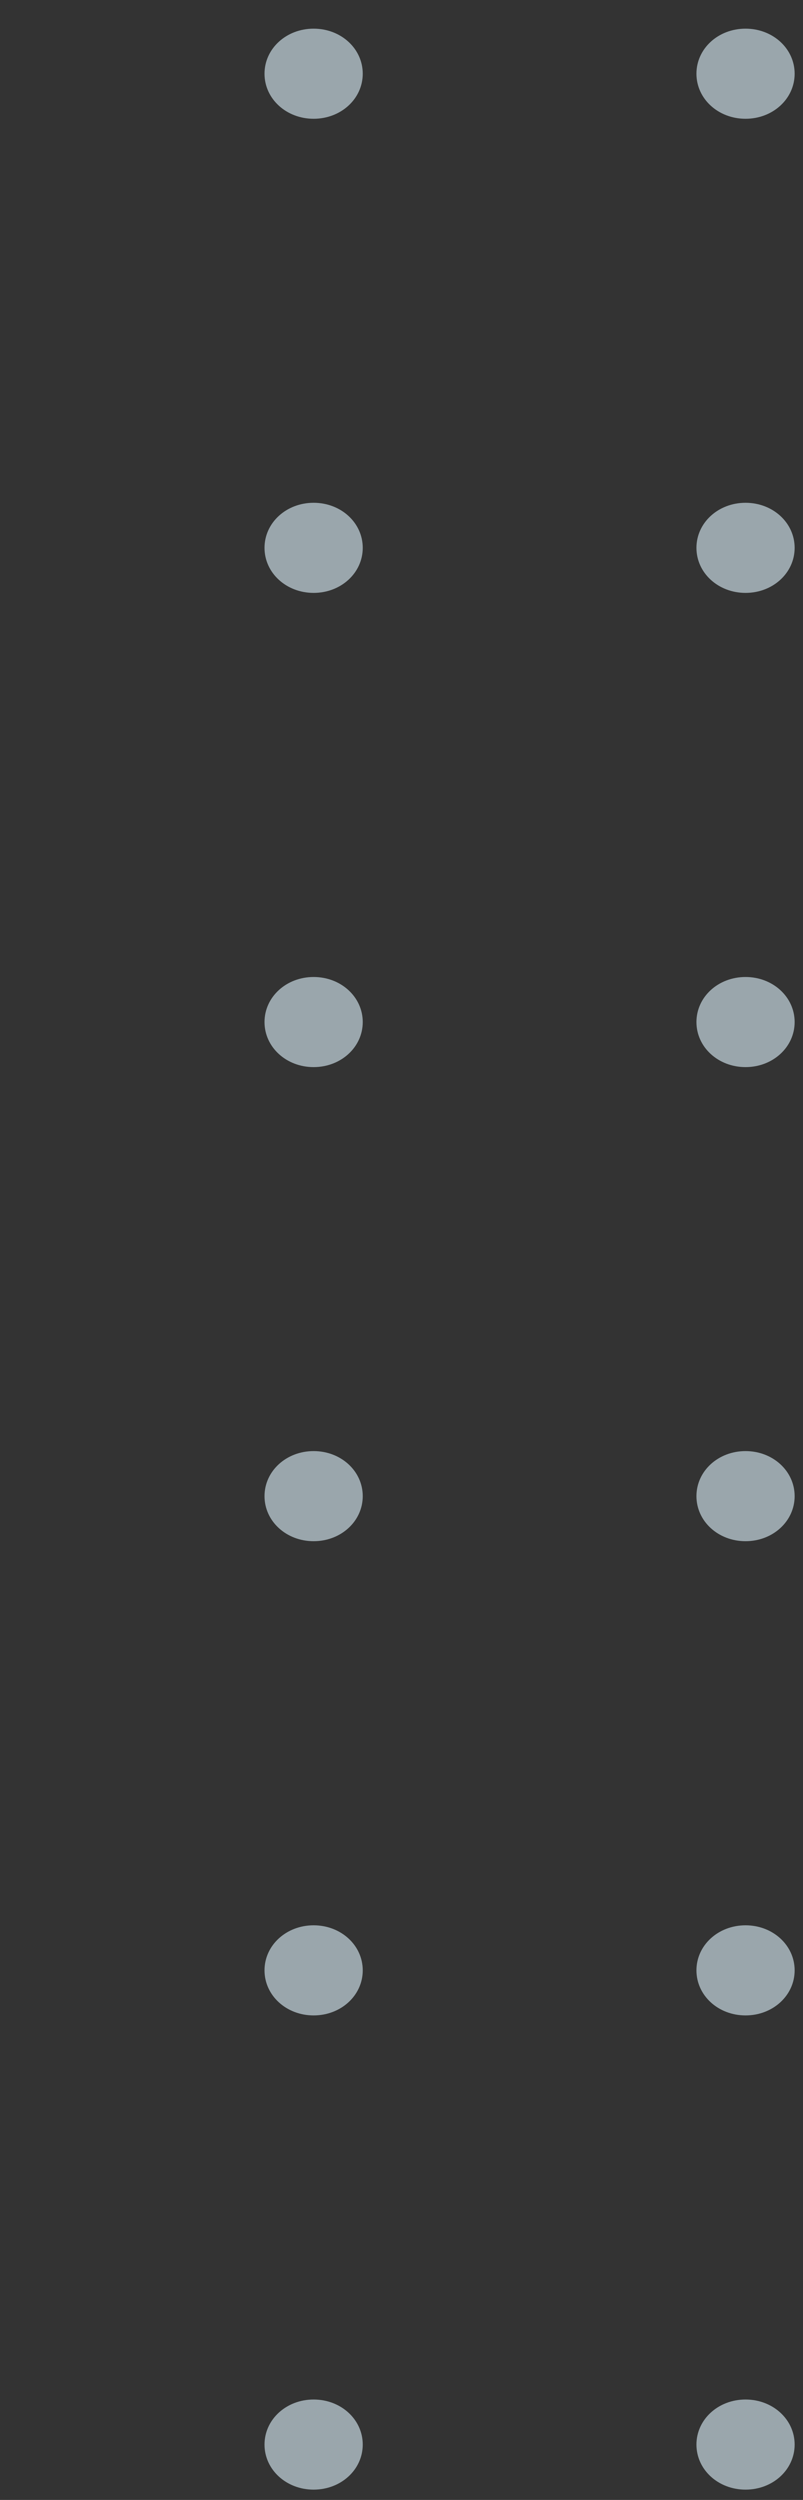 <svg width="27" height="84" viewBox="0 0 27 84" fill="none" xmlns="http://www.w3.org/2000/svg">
<rect x="0" y="0" width="27" height="84" fill="#333333" stroke="none"/>
<g opacity="0.6">
<path d="M12.197 2.477C12.197 3.32 11.465 3.991 10.545 3.991C9.626 3.991 8.894 3.32 8.894 2.477C8.894 1.634 9.626 0.963 10.545 0.963C11.465 0.963 12.197 1.634 12.197 2.477Z" fill="#DFF4FD"/>
<path d="M26.719 2.477C26.719 3.32 25.987 3.991 25.068 3.991C24.148 3.991 23.417 3.32 23.417 2.477C23.417 1.634 24.148 0.963 25.068 0.963C25.987 0.963 26.719 1.634 26.719 2.477Z" fill="#DFF4FD"/>
<path d="M12.197 18.408C12.197 19.251 11.465 19.922 10.545 19.922C9.626 19.922 8.894 19.251 8.894 18.408C8.894 17.565 9.626 16.894 10.545 16.894C11.465 16.894 12.197 17.565 12.197 18.408Z" fill="#DFF4FD"/>
<path d="M26.719 18.408C26.719 19.251 25.987 19.922 25.068 19.922C24.149 19.922 23.417 19.251 23.417 18.408C23.417 17.565 24.149 16.894 25.068 16.894C25.987 16.894 26.719 17.565 26.719 18.408Z" fill="#DFF4FD"/>
<path d="M12.197 34.342C12.197 35.185 11.465 35.856 10.545 35.856C9.626 35.856 8.894 35.185 8.894 34.342C8.894 33.499 9.626 32.828 10.545 32.828C11.465 32.828 12.197 33.499 12.197 34.342Z" fill="#DFF4FD"/>
<path d="M26.719 34.342C26.719 35.185 25.987 35.856 25.068 35.856C24.148 35.856 23.417 35.185 23.417 34.342C23.417 33.499 24.148 32.828 25.068 32.828C25.987 32.828 26.719 33.499 26.719 34.342Z" fill="#DFF4FD"/>
<path d="M12.197 50.272C12.197 51.115 11.465 51.786 10.545 51.786C9.626 51.786 8.894 51.115 8.894 50.272C8.894 49.429 9.626 48.758 10.545 48.758C11.465 48.758 12.197 49.429 12.197 50.272Z" fill="#DFF4FD"/>
<path d="M26.719 50.272C26.719 51.115 25.987 51.786 25.068 51.786C24.148 51.786 23.417 51.115 23.417 50.272C23.417 49.429 24.148 48.758 25.068 48.758C25.987 48.758 26.719 49.429 26.719 50.272Z" fill="#DFF4FD"/>
<path d="M12.197 66.206C12.197 67.049 11.465 67.72 10.545 67.72C9.626 67.72 8.894 67.049 8.894 66.206C8.894 65.363 9.626 64.692 10.545 64.692C11.465 64.692 12.197 65.363 12.197 66.206Z" fill="#DFF4FD"/>
<path d="M26.719 66.206C26.719 67.049 25.987 67.72 25.068 67.72C24.148 67.72 23.417 67.049 23.417 66.206C23.417 65.363 24.148 64.692 25.068 64.692C25.987 64.692 26.719 65.363 26.719 66.206Z" fill="#DFF4FD"/>
<path d="M12.197 82.14C12.197 82.983 11.465 83.654 10.545 83.654C9.626 83.654 8.894 82.983 8.894 82.14C8.894 81.297 9.626 80.626 10.545 80.626C11.465 80.626 12.197 81.297 12.197 82.14Z" fill="#DFF4FD"/>
<path d="M26.719 82.14C26.719 82.983 25.987 83.654 25.068 83.654C24.149 83.654 23.417 82.983 23.417 82.14C23.417 81.297 24.149 80.626 25.068 80.626C25.987 80.626 26.719 81.297 26.719 82.14Z" fill="#DFF4FD"/>
</g>
</svg>

